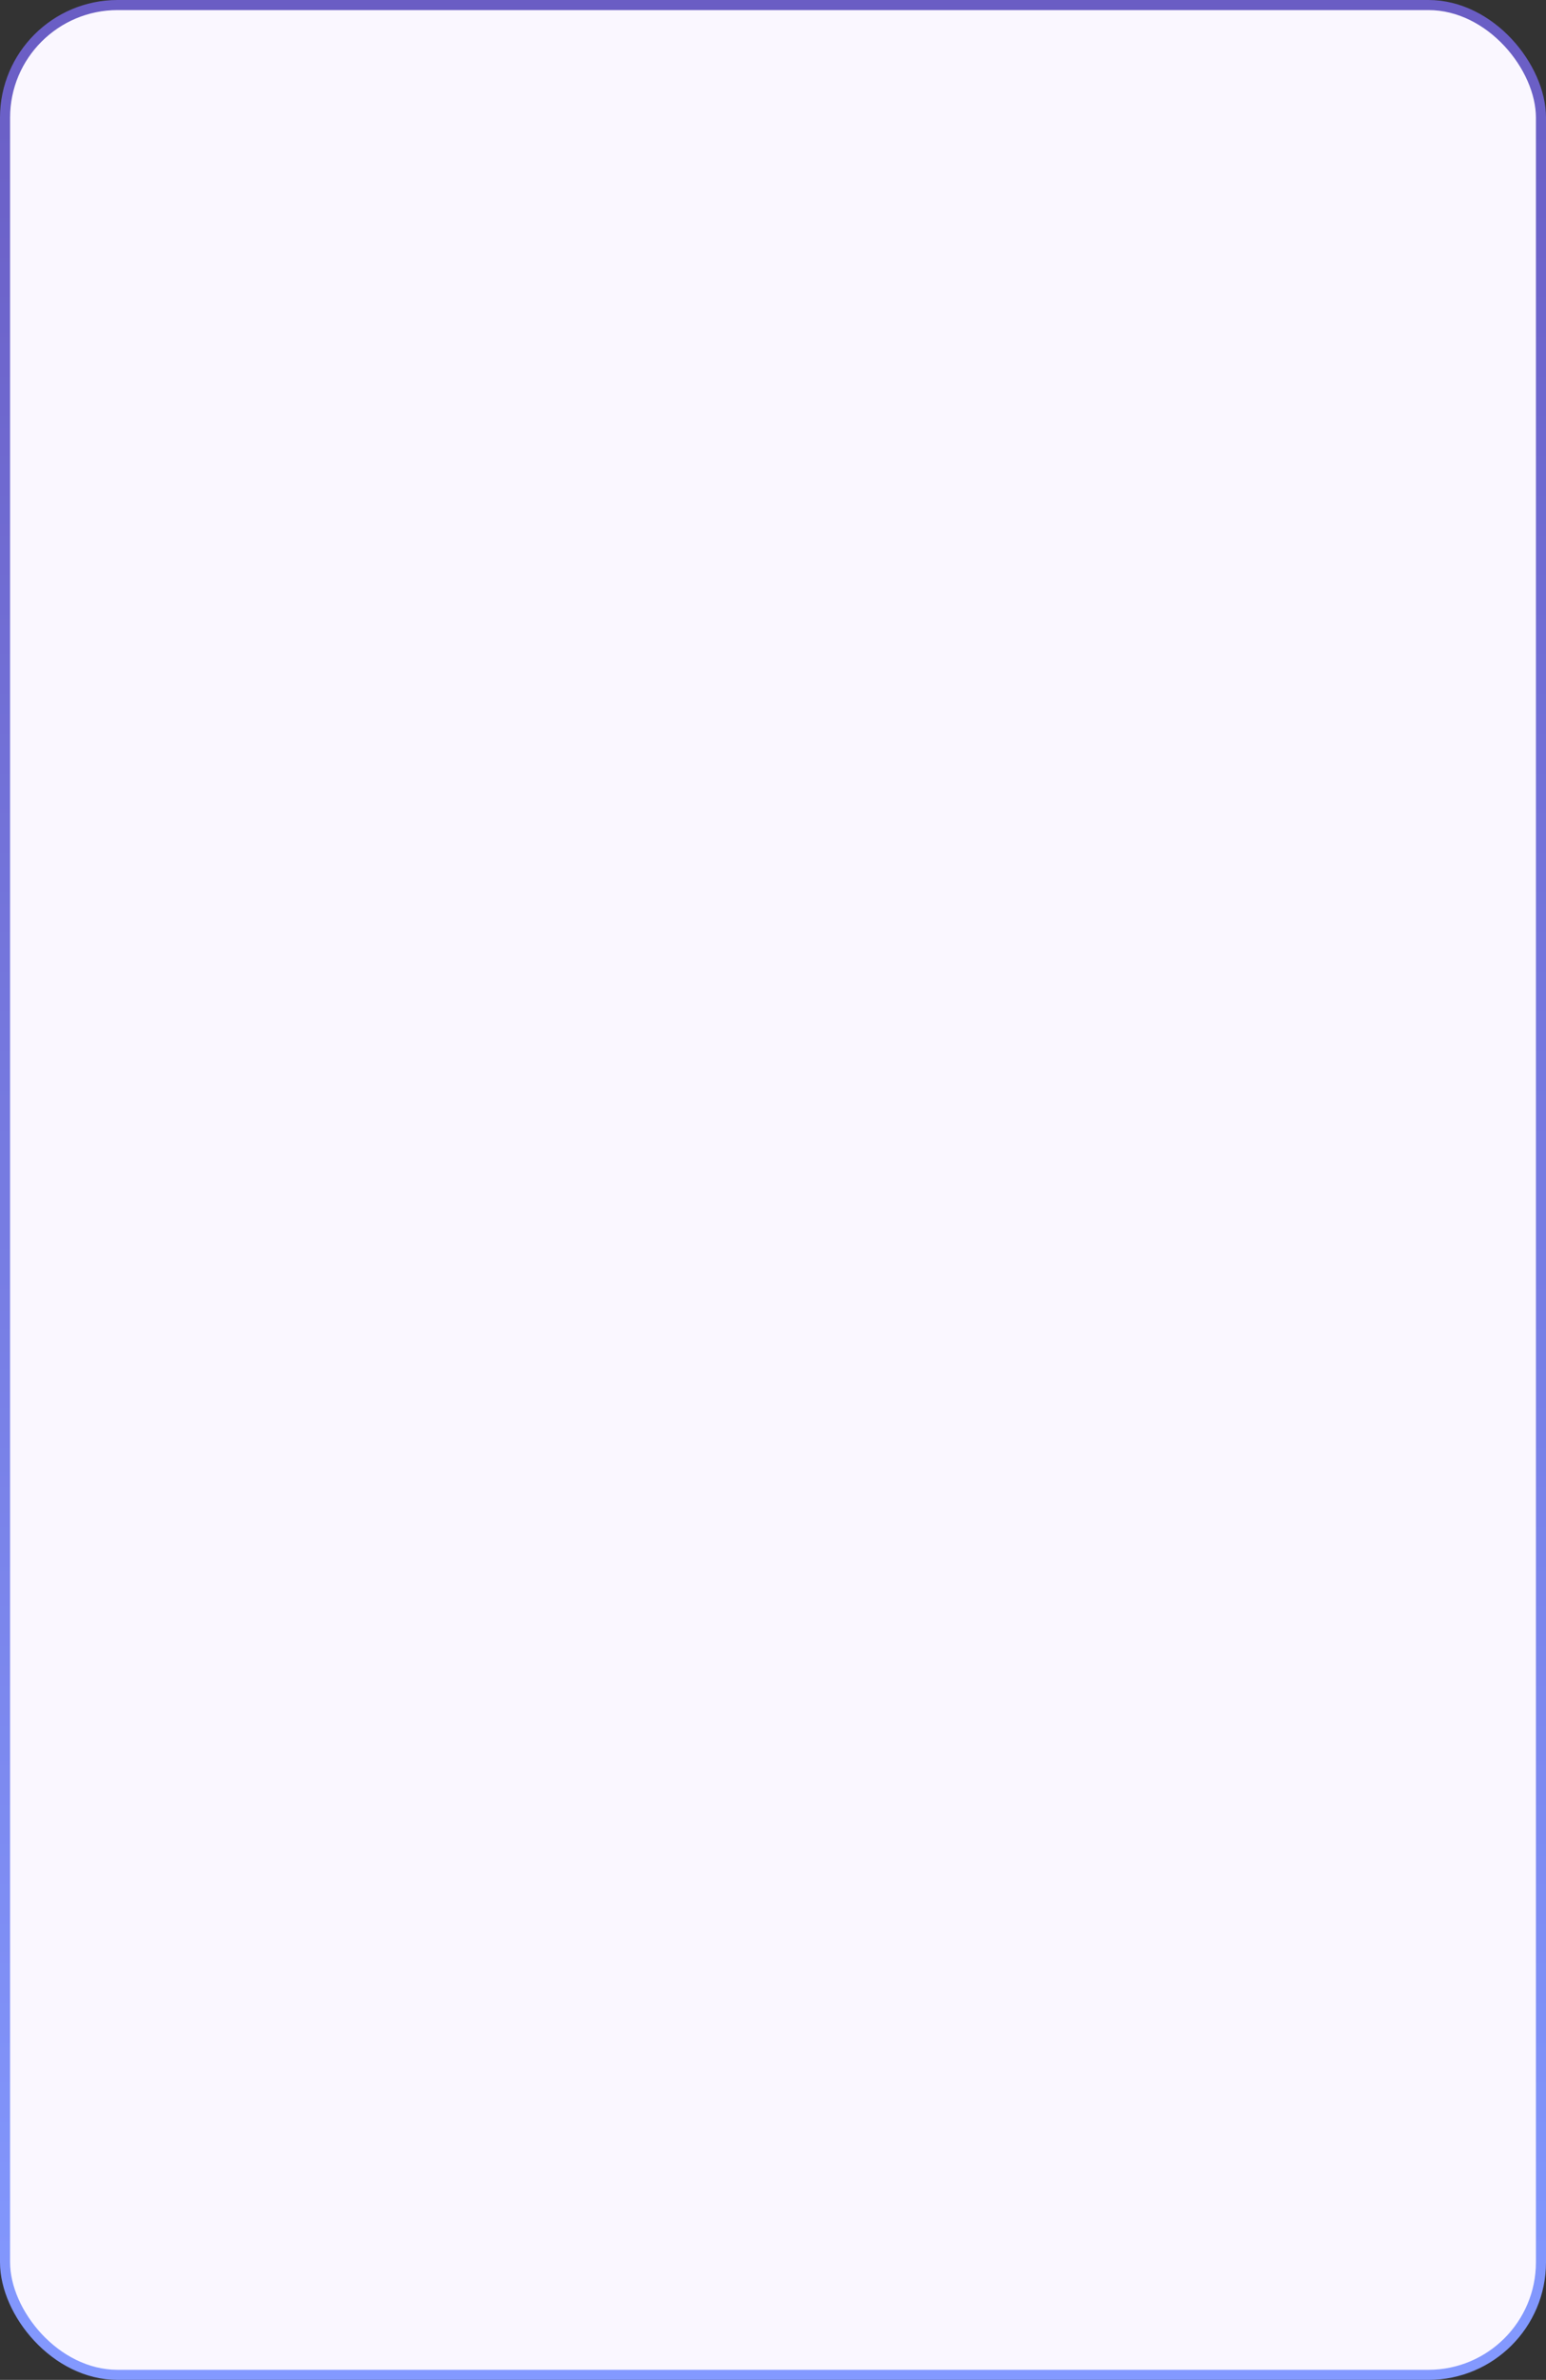 <?xml version="1.0" encoding="UTF-8"?> <svg xmlns="http://www.w3.org/2000/svg" width="460" height="708" viewBox="0 0 460 708" fill="none"><rect x="0" y="0" width="460" height="708" fill="#333333" stroke="none"/> <rect x="1.5" y="1.5" width="457" height="705" rx="33.5" fill="#FAF7FF" stroke="url(#paint0_linear)" stroke-width="3"></rect> <defs> <linearGradient id="paint0_linear" x1="230" y1="0" x2="230" y2="708" gradientUnits="userSpaceOnUse"> <stop stop-color="#6A5DC4"></stop> <stop offset="1" stop-color="#8399FF"></stop> </linearGradient> </defs> </svg> 